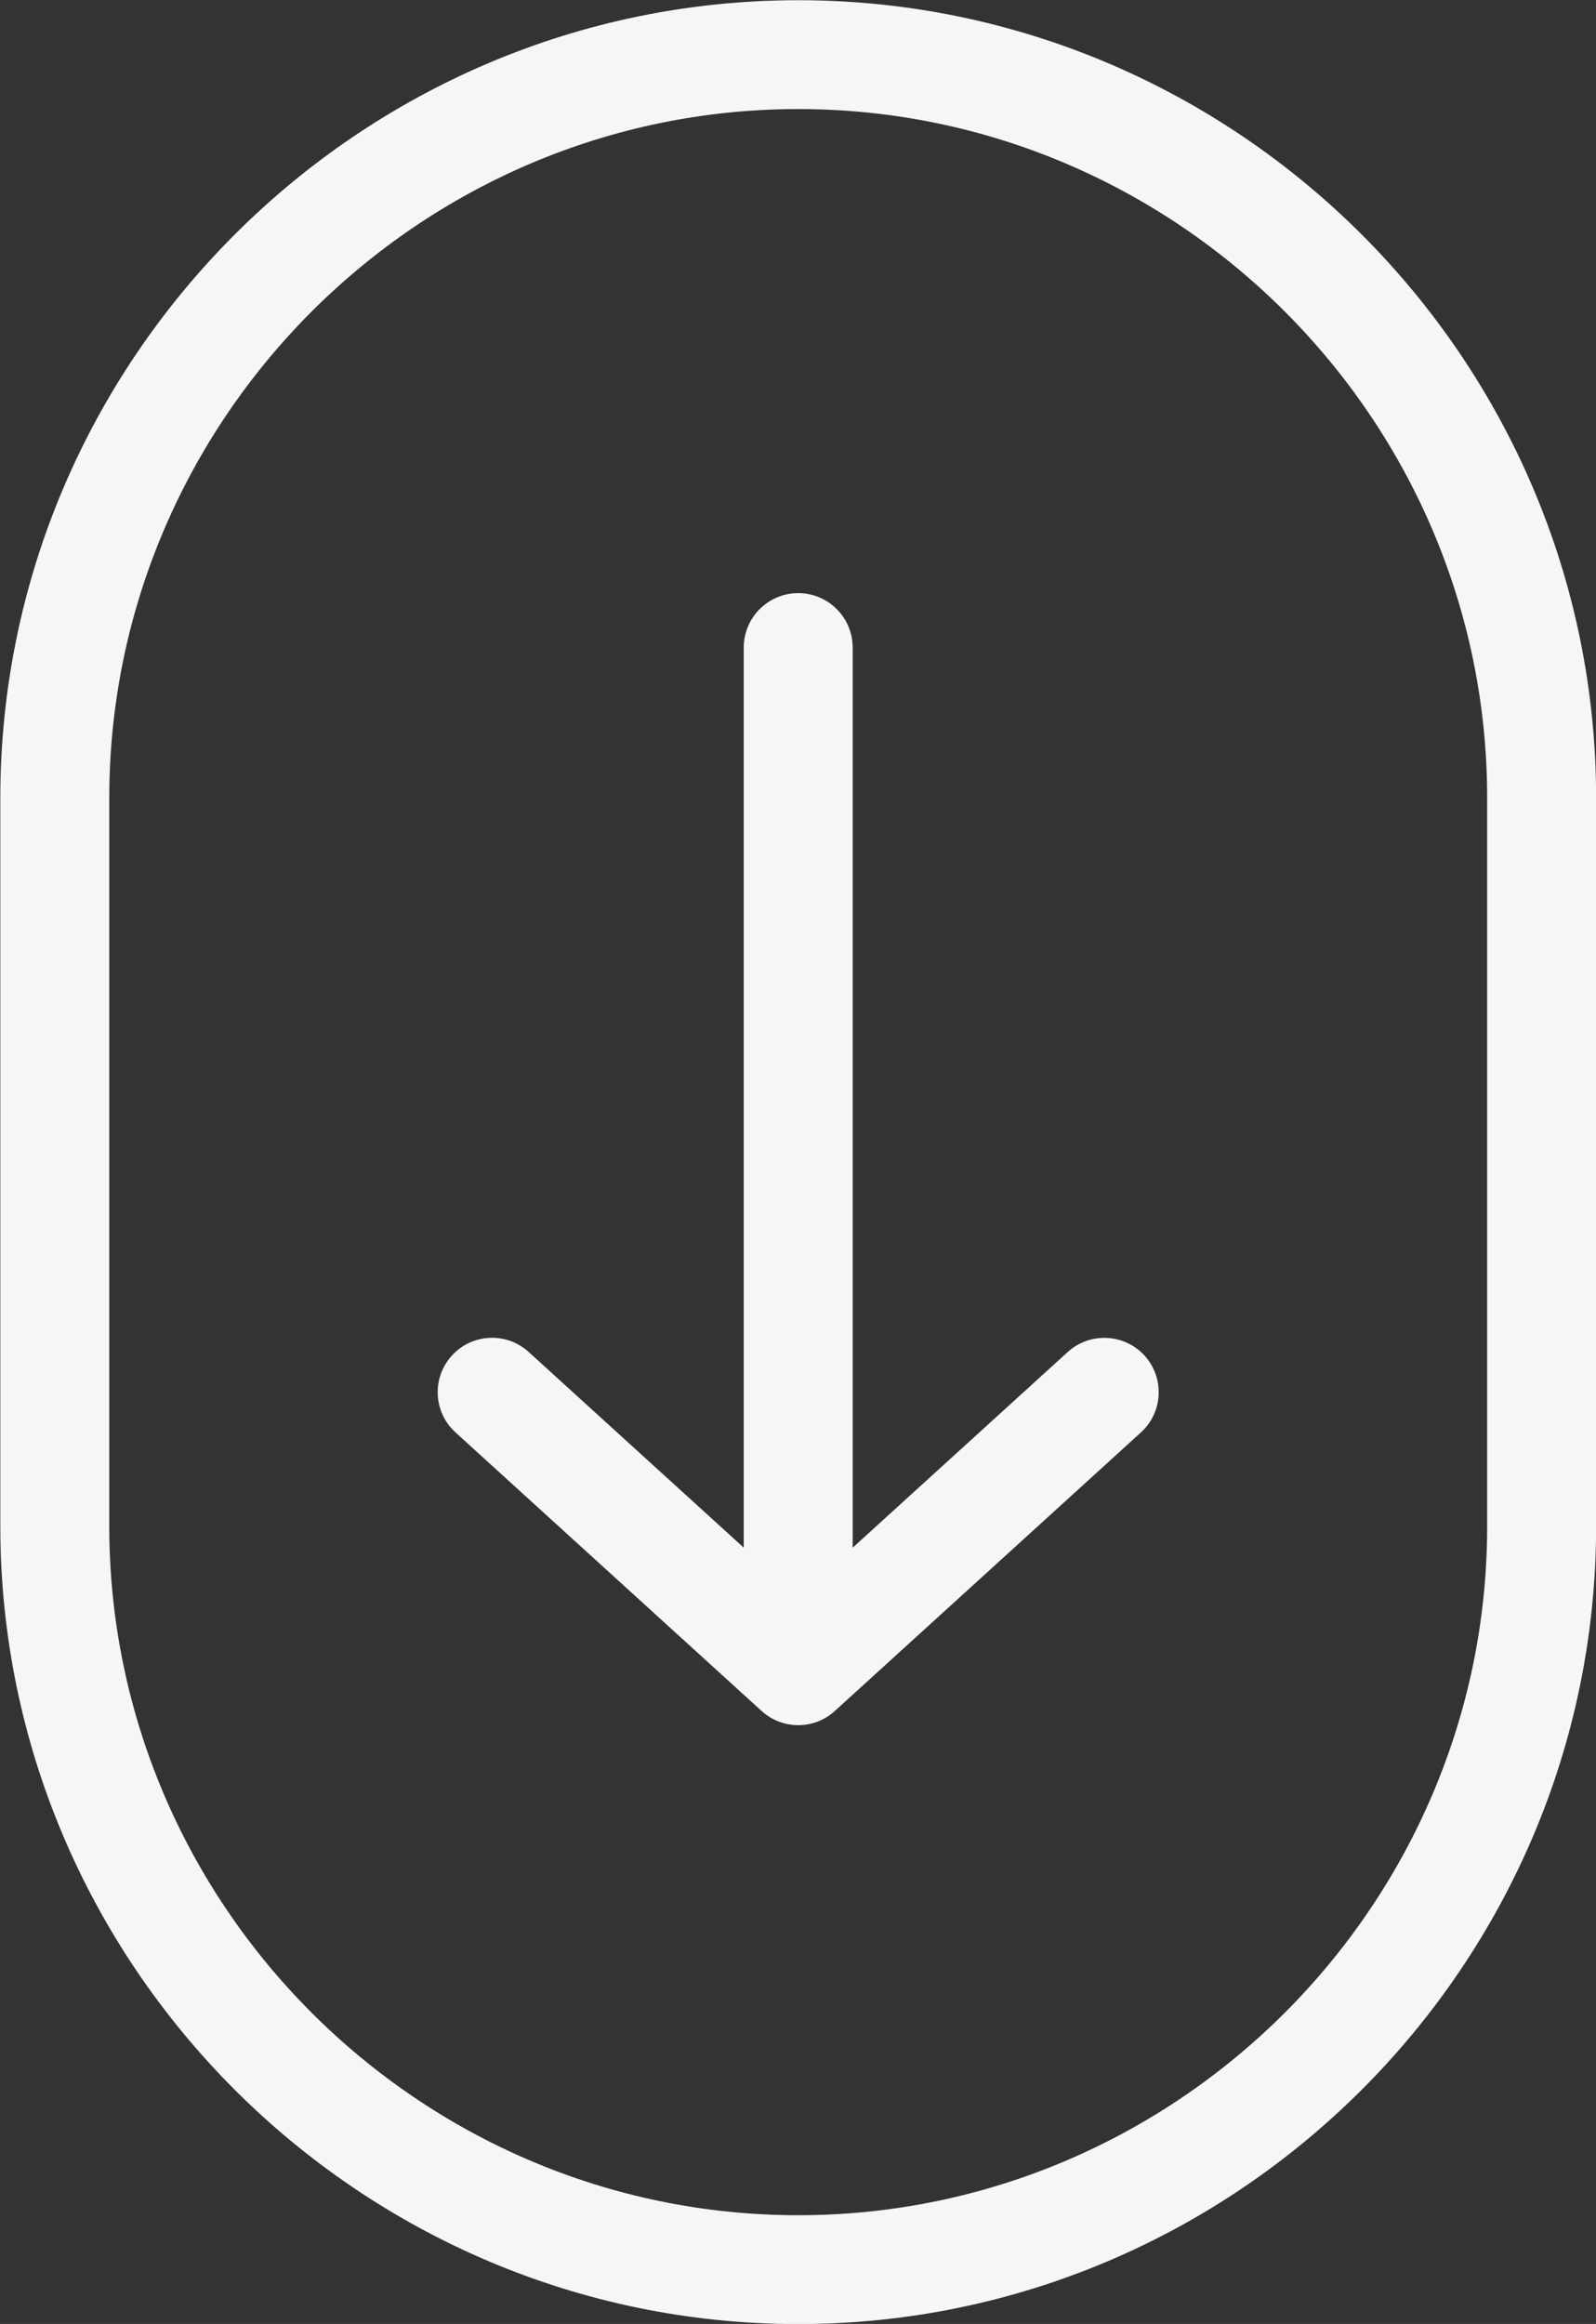 <?xml version="1.0" encoding="UTF-8" standalone="no"?><svg xmlns="http://www.w3.org/2000/svg" xmlns:xlink="http://www.w3.org/1999/xlink" clip-rule="evenodd" fill="#f7f6f6" fill-rule="evenodd" height="213.3" image-rendering="optimizeQuality" preserveAspectRatio="xMidYMid meet" shape-rendering="geometricPrecision" text-rendering="geometricPrecision" version="1" viewBox="33.4 0.0 146.5 213.3" width="146.5" zoomAndPan="magnify"><rect x="33.4" y="0.0" width="146.5" height="213.3" fill="#333333" stroke="none"/><g id="change1_1"><path d="M106.67 0.02c20.15,0 38.46,8.24 51.73,21.51 13.27,13.27 21.51,31.58 21.51,51.72l0 66.83c0,20.14 -8.24,38.45 -21.51,51.72 -13.27,13.27 -31.58,21.51 -51.73,21.51 -20.15,0 -38.46,-8.24 -51.73,-21.51 -13.27,-13.27 -21.51,-31.58 -21.51,-51.72l0 -66.83c0,-20.14 8.24,-38.45 21.51,-51.72 13.27,-13.27 31.58,-21.51 51.73,-21.51zm-5 142.03l0 -82.61c0,-2.76 2.24,-5 5,-5 2.76,0 5,2.24 5,5l0 82.61 19.74 -17.96c2.04,-1.85 5.19,-1.7 7.05,0.33 1.85,2.04 1.71,5.19 -0.33,7.05l-28.1 25.57c-1.88,1.72 -4.8,1.75 -6.72,0l-28.1 -25.57c-2.04,-1.85 -2.19,-5.01 -0.33,-7.05 1.85,-2.04 5.01,-2.19 7.05,-0.33l19.74 17.96zm49.66 -113.46c-11.46,-11.46 -27.27,-18.58 -44.66,-18.58 -17.39,0 -33.19,7.12 -44.66,18.58 -11.46,11.46 -18.58,27.28 -18.58,44.66l0 66.83c0,17.38 7.11,33.19 18.58,44.66 11.46,11.46 27.27,18.58 44.66,18.58 17.39,0 33.19,-7.12 44.66,-18.58 11.46,-11.46 18.58,-27.28 18.58,-44.66l0 -66.83c0,-17.38 -7.11,-33.19 -18.58,-44.66z" fill-rule="nonzero"/></g></svg>